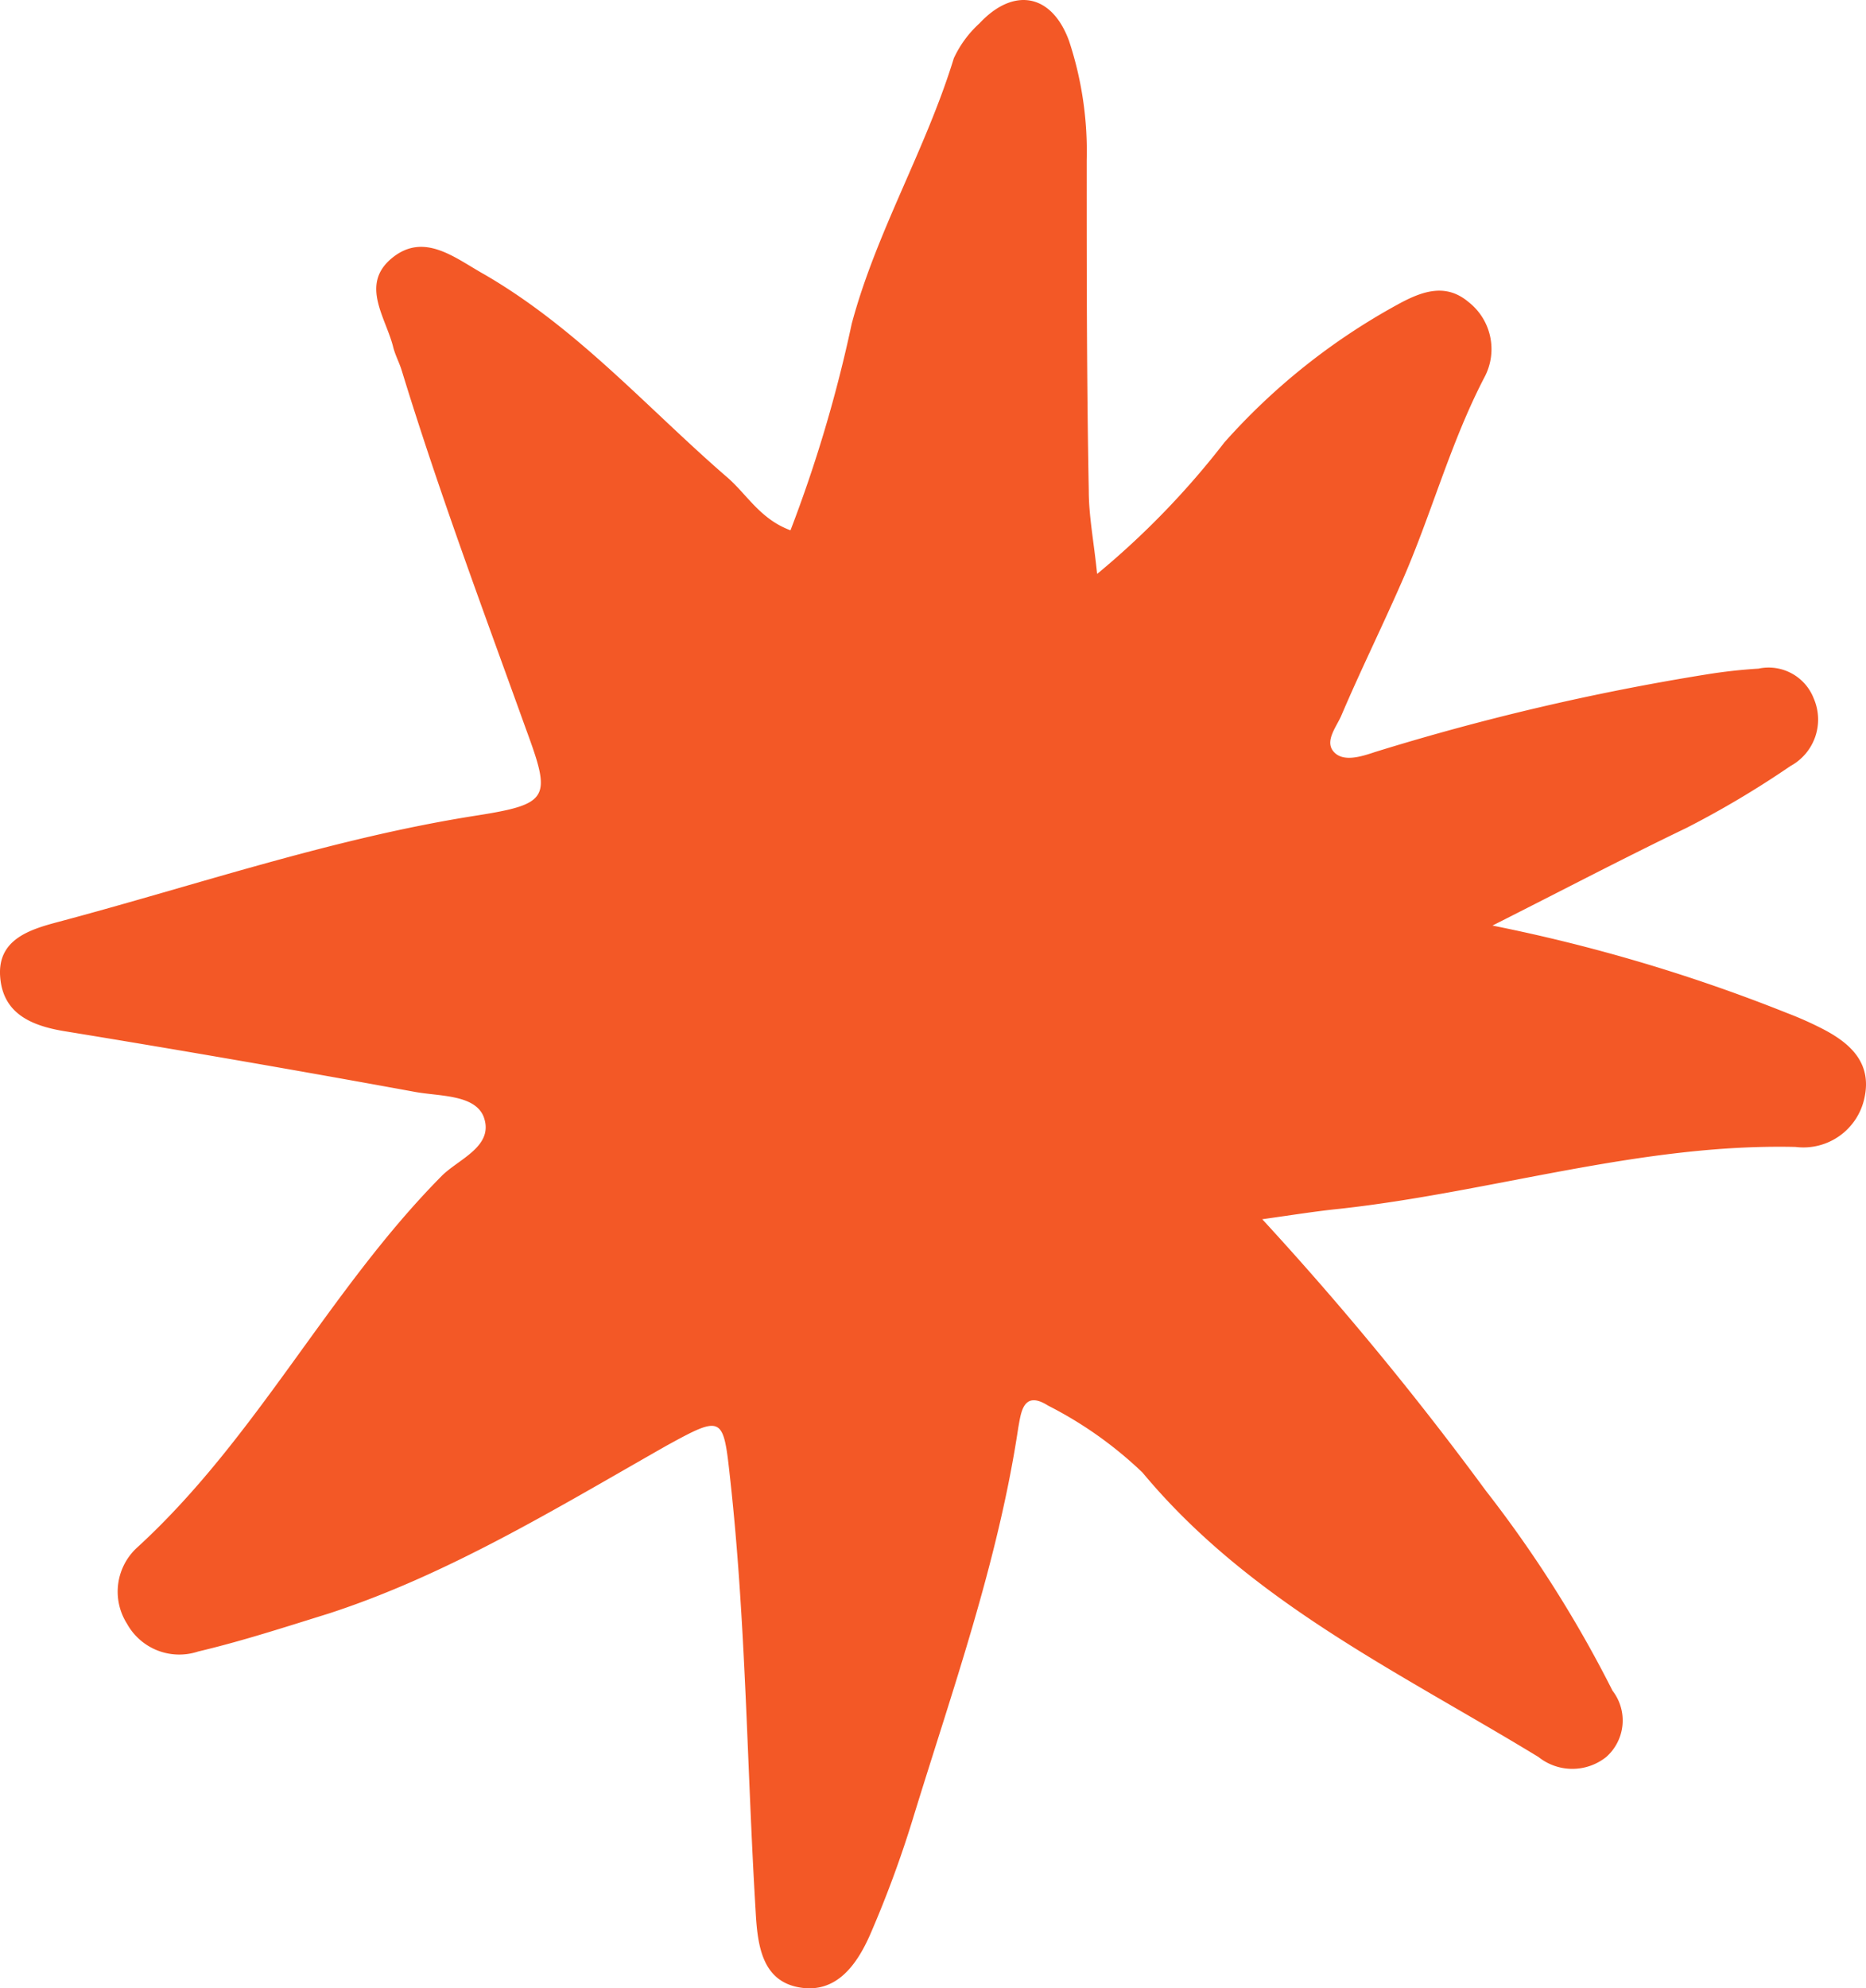 <svg xmlns="http://www.w3.org/2000/svg" width="62.494" height="66.554" viewBox="0 0 62.494 66.554">
  <g id="hm-shape-1" transform="translate(0.004 0.011)">
    <g id="Layer_1" data-name="Layer 1">
      <path id="Path_486" data-name="Path 486" d="M42.27,40.8a107.149,107.149,0,0,1,7.49,9.09A40.61,40.61,0,0,1,54,56.58a1.63,1.63,0,0,1-.21,2.22,1.82,1.82,0,0,1-2.27,0c-4.66-2.84-9.65-5.18-13.26-9.52a13.23,13.23,0,0,0-3.16-2.24c-.85-.54-.91.26-1,.73-.68,4.53-2.22,8.82-3.55,13.16a37,37,0,0,1-1.41,3.81c-.44,1-1.13,2-2.39,1.77s-1.39-1.46-1.45-2.6c-.29-4.81-.32-9.63-.85-14.42-.23-2.11-.24-2.15-2.15-1.1C18.62,50.48,15,52.7,11,54c-1.45.45-2.89.92-4.37,1.27a2,2,0,0,1-2.38-.93,2,2,0,0,1,.36-2.57c4-3.67,6.39-8.59,10.17-12.41.57-.58,1.79-1,1.41-2-.31-.75-1.52-.67-2.34-.83Q8,35.46,2.12,34.5C1,34.31.08,33.89,0,32.66s1-1.56,1.94-1.81c4.66-1.24,9.22-2.81,14-3.56,2.48-.39,2.52-.59,1.67-2.9-1.44-4-2.91-7.92-4.16-12-.08-.26-.21-.5-.28-.76-.24-1-1.13-2.11-.05-3s2.12,0,3.09.54C19.37,11,21.72,13.7,24.39,16c.64.57,1.08,1.37,2.08,1.74a46,46,0,0,0,2.05-6.91C29.34,7.76,31,5,31.94,1.94A3.65,3.65,0,0,1,32.8.77c1.14-1.22,2.42-1,3,.59a11.76,11.76,0,0,1,.59,4c0,3.68,0,7.37.07,11.05,0,.86.17,1.71.28,2.79A27.55,27.55,0,0,0,41,14.8a21.65,21.65,0,0,1,5.79-4.61c.85-.47,1.63-.73,2.39-.09a2,2,0,0,1,.53,2.52c-1.16,2.23-1.79,4.65-2.8,6.92-.65,1.48-1.37,2.94-2,4.42-.17.38-.56.85-.24,1.2s.93.15,1.38,0a80.691,80.691,0,0,1,11.06-2.59,17.621,17.621,0,0,1,1.78-.2,1.62,1.62,0,0,1,1.85,1,1.77,1.77,0,0,1-.78,2.26,31.909,31.909,0,0,1-3.48,2.07c-2.08,1-4.12,2.07-6.5,3.27a56.409,56.409,0,0,1,9.87,2.93,11.609,11.609,0,0,1,1.19.53c.93.48,1.65,1.14,1.4,2.3a2.09,2.09,0,0,1-2.31,1.65c-5.2-.12-10.16,1.51-15.26,2.07C44.08,40.53,43.34,40.65,42.27,40.8Z" fill="#f35826"/>
    </g>
  </g>
</svg>
